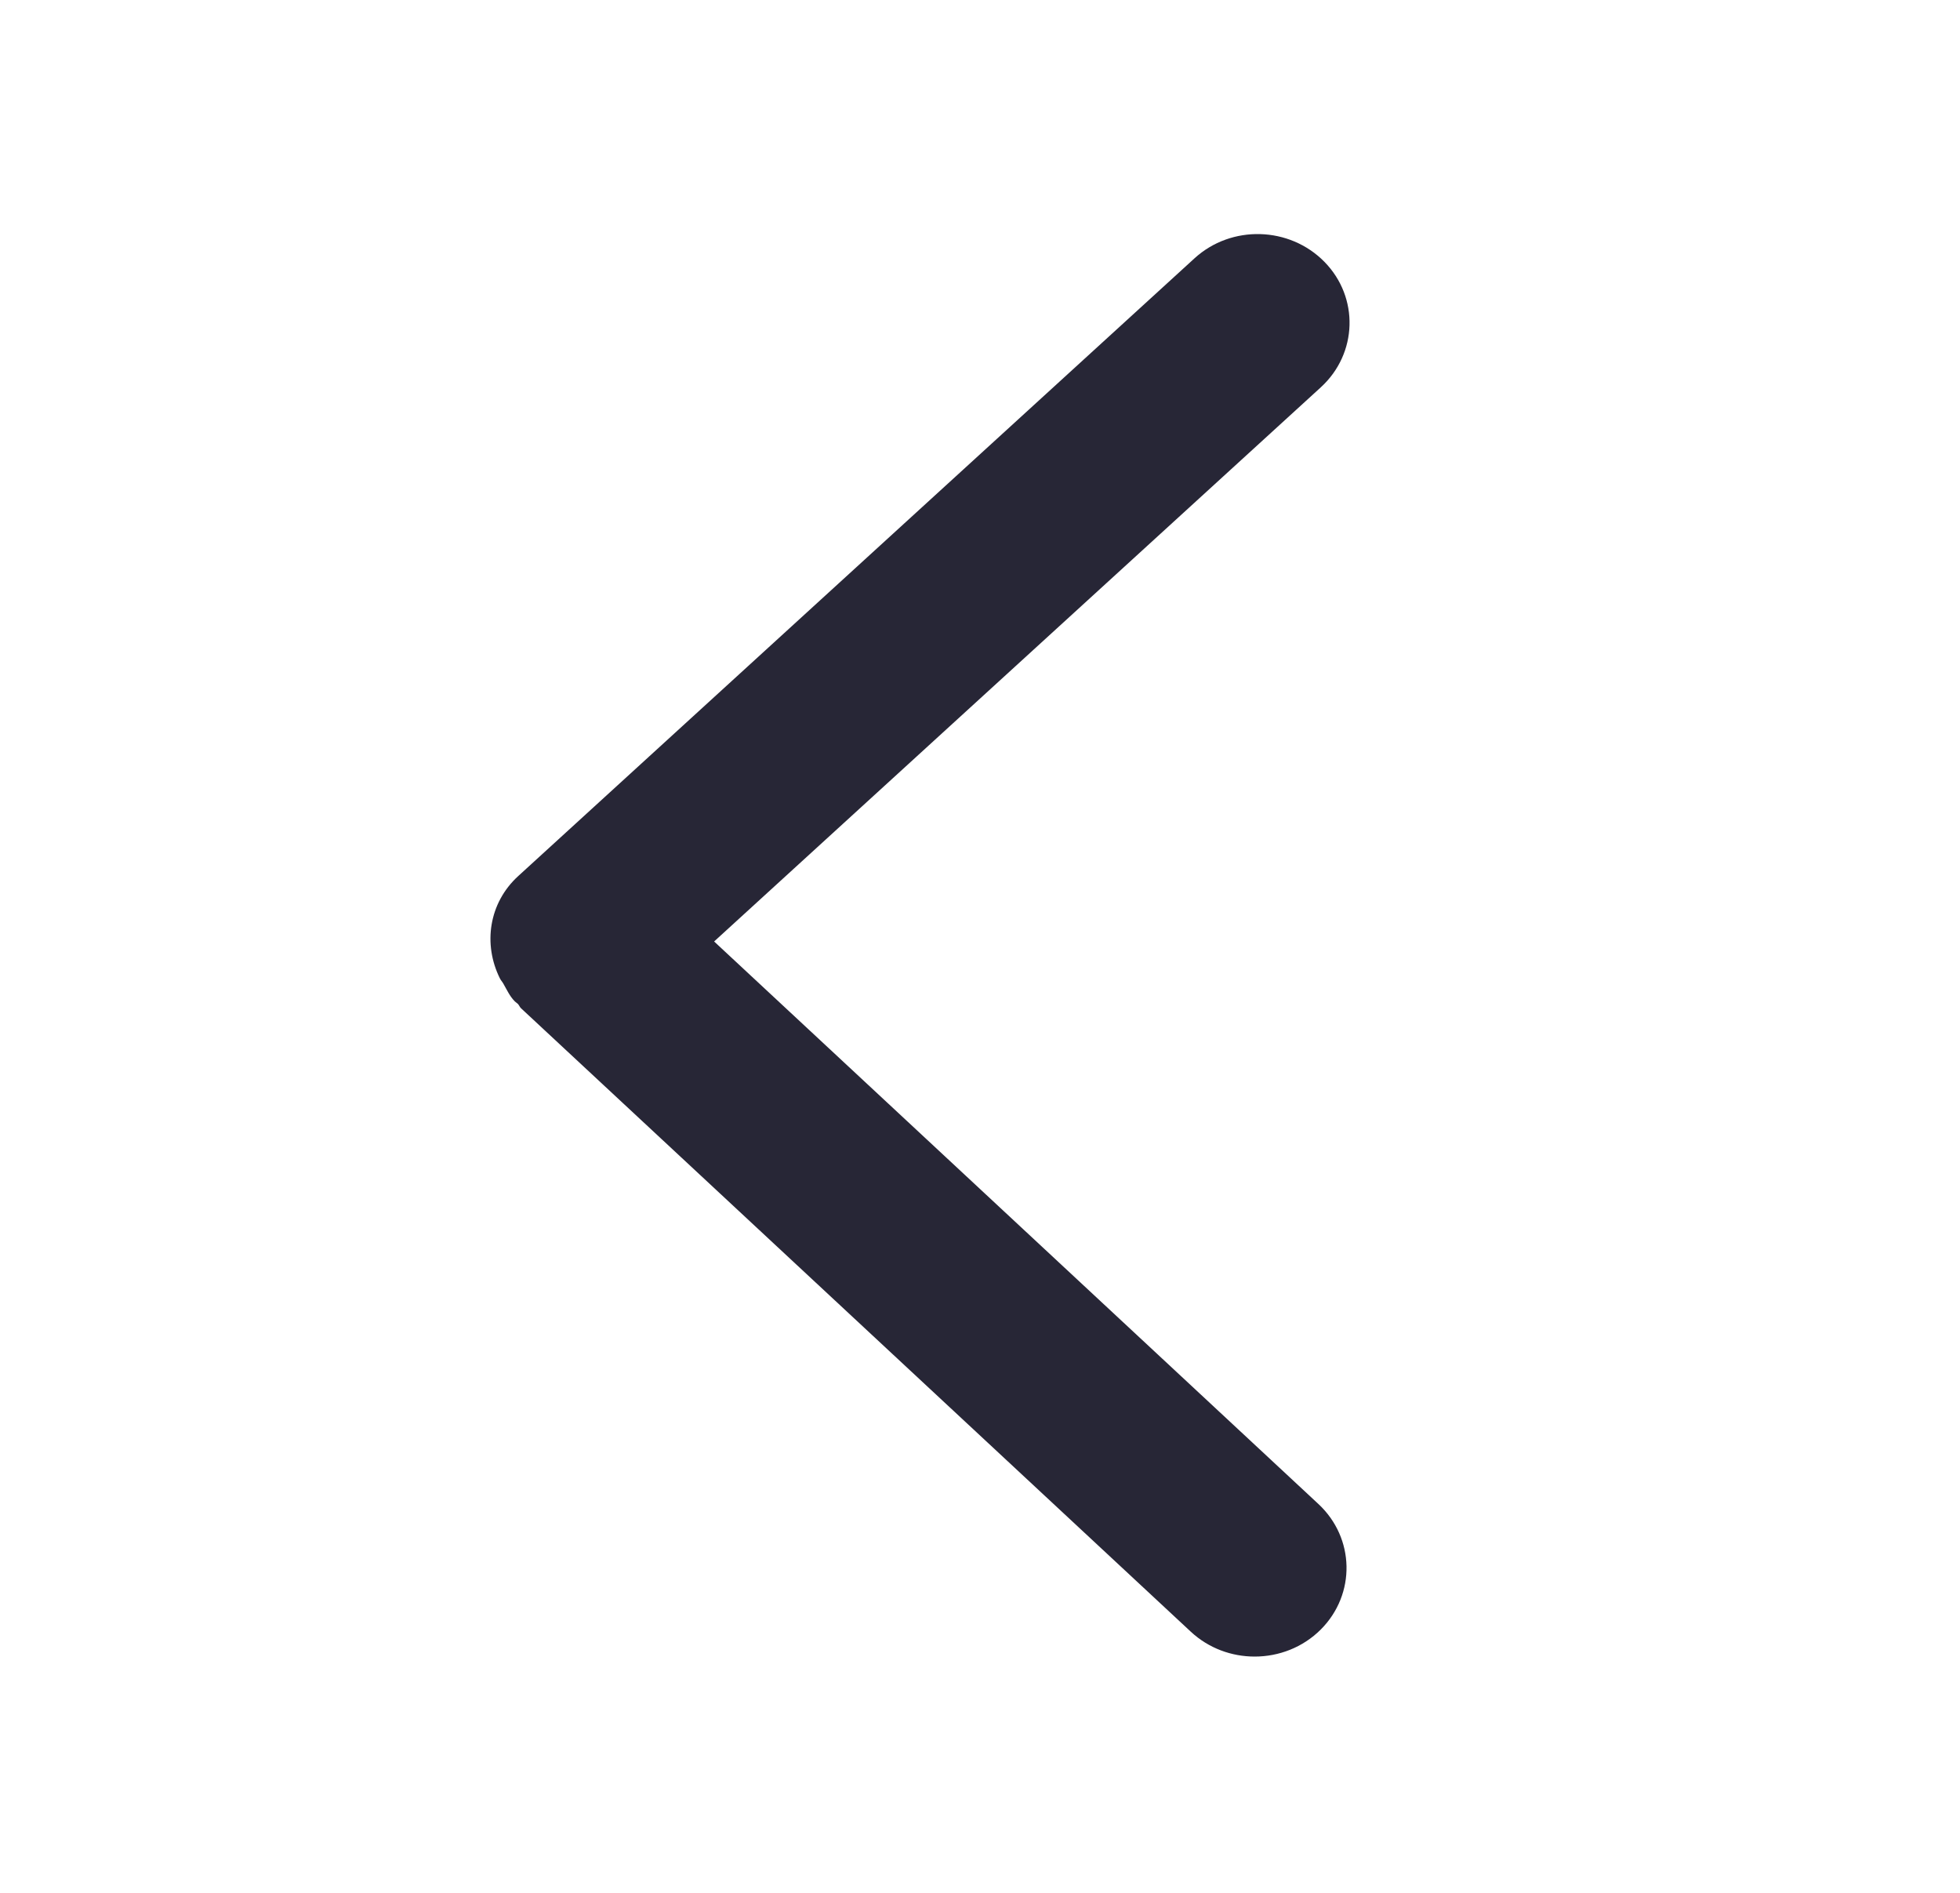 <svg xmlns="http://www.w3.org/2000/svg" xmlns:xlink="http://www.w3.org/1999/xlink" fill="none" version="1.1" width="29" height="28" viewBox="0 0 29 28"><defs><clipPath id="master_svg0_37_3190"><rect x="29" y="0" width="29" height="28" rx="0"/></clipPath></defs><g transform="matrix(-1,0,0,1,58,0)" clip-path="url(#master_svg0_37_3190)"><g><path d="M50.553,14.55C50.568,14.523,50.591,14.5,50.604,14.472C50.853,13.972,50.772,13.359,50.33,12.957L40.326,3.821C39.781,3.323,38.921,3.347,38.404,3.873C37.888,4.399,37.912,5.23,38.457,5.729L47.434,13.927L38.493,22.248C37.953,22.751,37.936,23.581,38.457,24.104C38.724,24.371,39.08,24.505,39.436,24.505C39.776,24.505,40.116,24.383,40.38,24.138L50.293,14.913C50.312,14.894,50.319,14.869,50.338,14.85C50.353,14.836,50.368,14.827,50.383,14.813C50.46,14.735,50.501,14.64,50.553,14.55Z" fill="#272636" fill-opacity="1" style="mix-blend-mode:passthrough"/></g></g></svg>